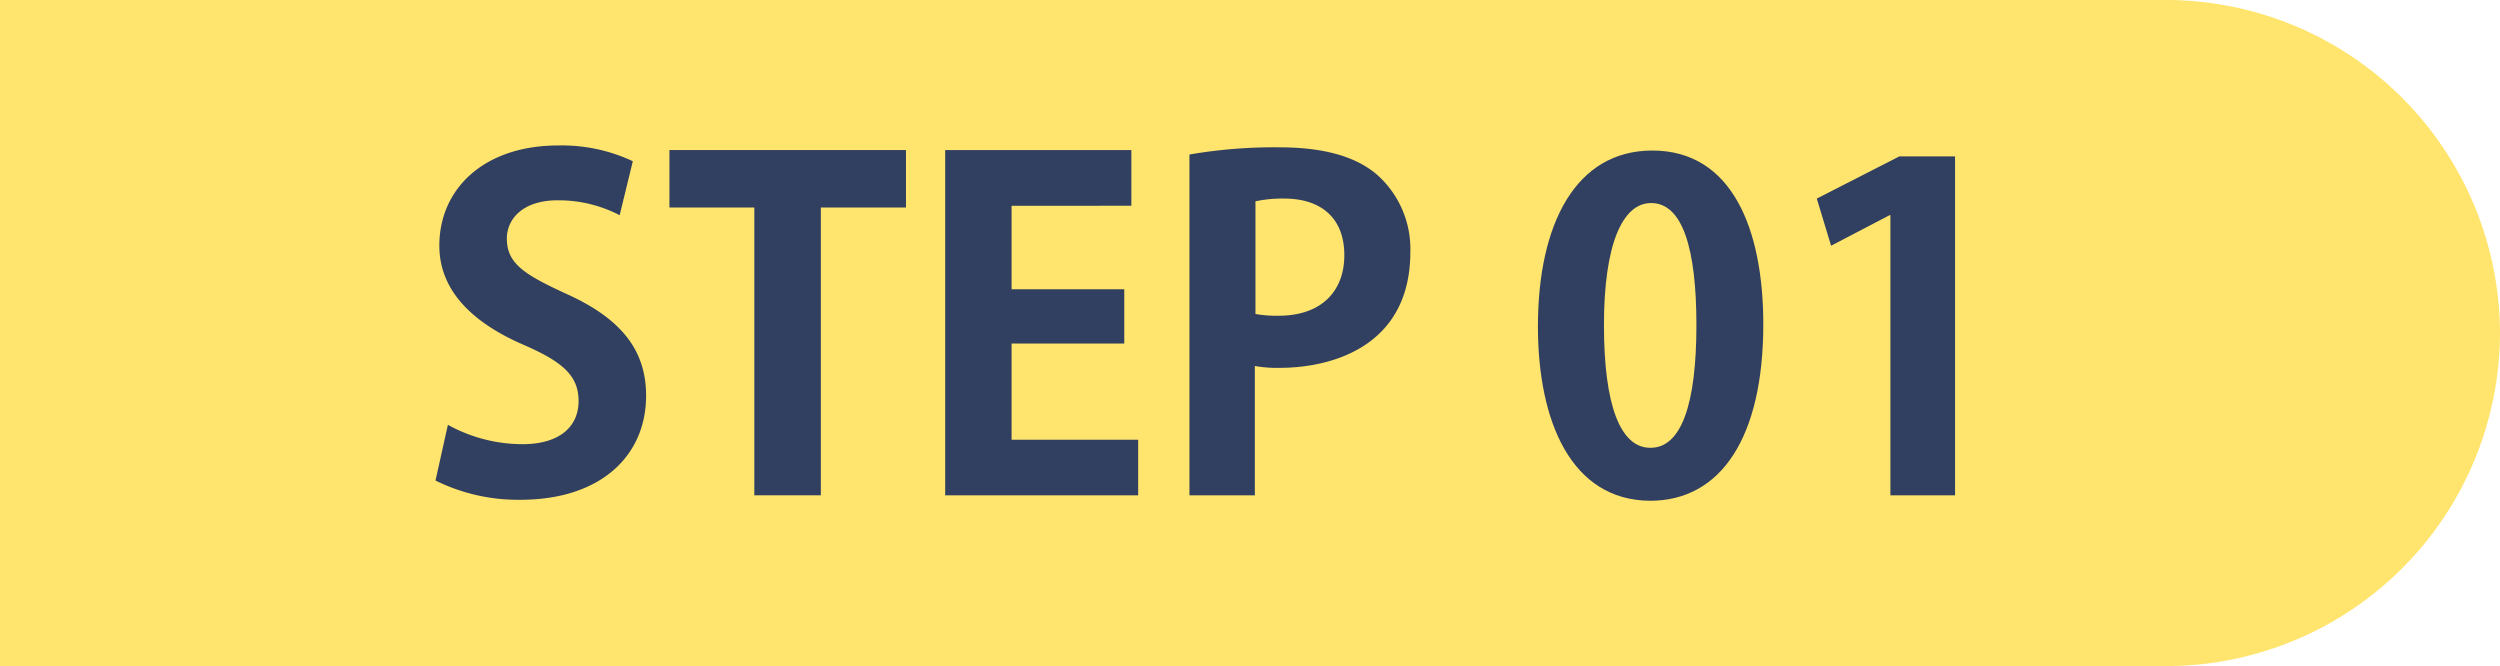 <svg xmlns="http://www.w3.org/2000/svg" width="201.44" height="53.67" viewBox="0 0 201.44 53.67"><g id="&#x30EC;&#x30A4;&#x30E4;&#x30FC;_2" data-name="&#x30EC;&#x30A4;&#x30E4;&#x30FC; 2"><g id="&#x30EC;&#x30A4;&#x30E4;&#x30FC;_2-2" data-name="&#x30EC;&#x30A4;&#x30E4;&#x30FC; 2"><path d="M0,0H174.6a26.92,26.92,0,0,1,26.84,26.84h0A26.91,26.91,0,0,1,174.6,53.67H0" style="fill:#ffe56d"></path><path d="M49.93,17.34a10.68,10.68,0,0,0-5-1.2c-2.82,0-4.09,1.52-4.09,3.08,0,2,1.38,2.89,4.78,4.45,4.45,2,6.44,4.56,6.44,8.21,0,4.85-3.66,8.39-10.13,8.39a15,15,0,0,1-6.84-1.55l1-4.49a12.45,12.45,0,0,0,6,1.56c3,0,4.53-1.41,4.53-3.48s-1.34-3.18-4.42-4.52c-4.19-1.81-6.8-4.41-6.8-8,0-4.56,3.58-8.07,9.59-8.07a13.47,13.47,0,0,1,6,1.27Z" style="fill:#314060"></path><path d="M73,16.72H66.14V39.91H60.78V16.72H53.94V12.09H73Z" style="fill:#314060"></path><path d="M91.71,39.91H76.16V12.09h15v4.49H81.51v6.73h9.08v4.37H81.51v7.75h10.2Z" style="fill:#314060"></path><path d="M95.84,12.45a40.19,40.19,0,0,1,7.2-.58c3.51,0,6.15.69,7.92,2.21a8,8,0,0,1,2.68,6.22c0,7.64-6.37,9.34-10.53,9.34a10,10,0,0,1-2-.15V39.91H95.84Zm5.32,12.85a9.67,9.67,0,0,0,1.88.14c3.33,0,5.28-1.88,5.28-4.88S106.44,16,103.47,16a10.36,10.36,0,0,0-2.31.22Z" style="fill:#314060"></path><path d="M123.92,26.31c0-8.32,3.07-14.18,9.22-14.18,6.44,0,8.94,6.36,8.94,14,0,9.05-3.37,14.22-9.12,14.22C126.59,40.31,123.92,33.94,123.92,26.31ZM133,36.08c2.46,0,3.69-3.48,3.69-9.88,0-6.19-1.12-9.84-3.65-9.84-2.31,0-3.8,3.33-3.8,9.84s1.34,9.88,3.73,9.88Z" style="fill:#314060"></path><path d="M152.32,39.91V17.34h-.07l-4.71,2.46L146.39,16l6.65-3.4h4.49V39.91Z" style="fill:#314060"></path></g></g></svg>